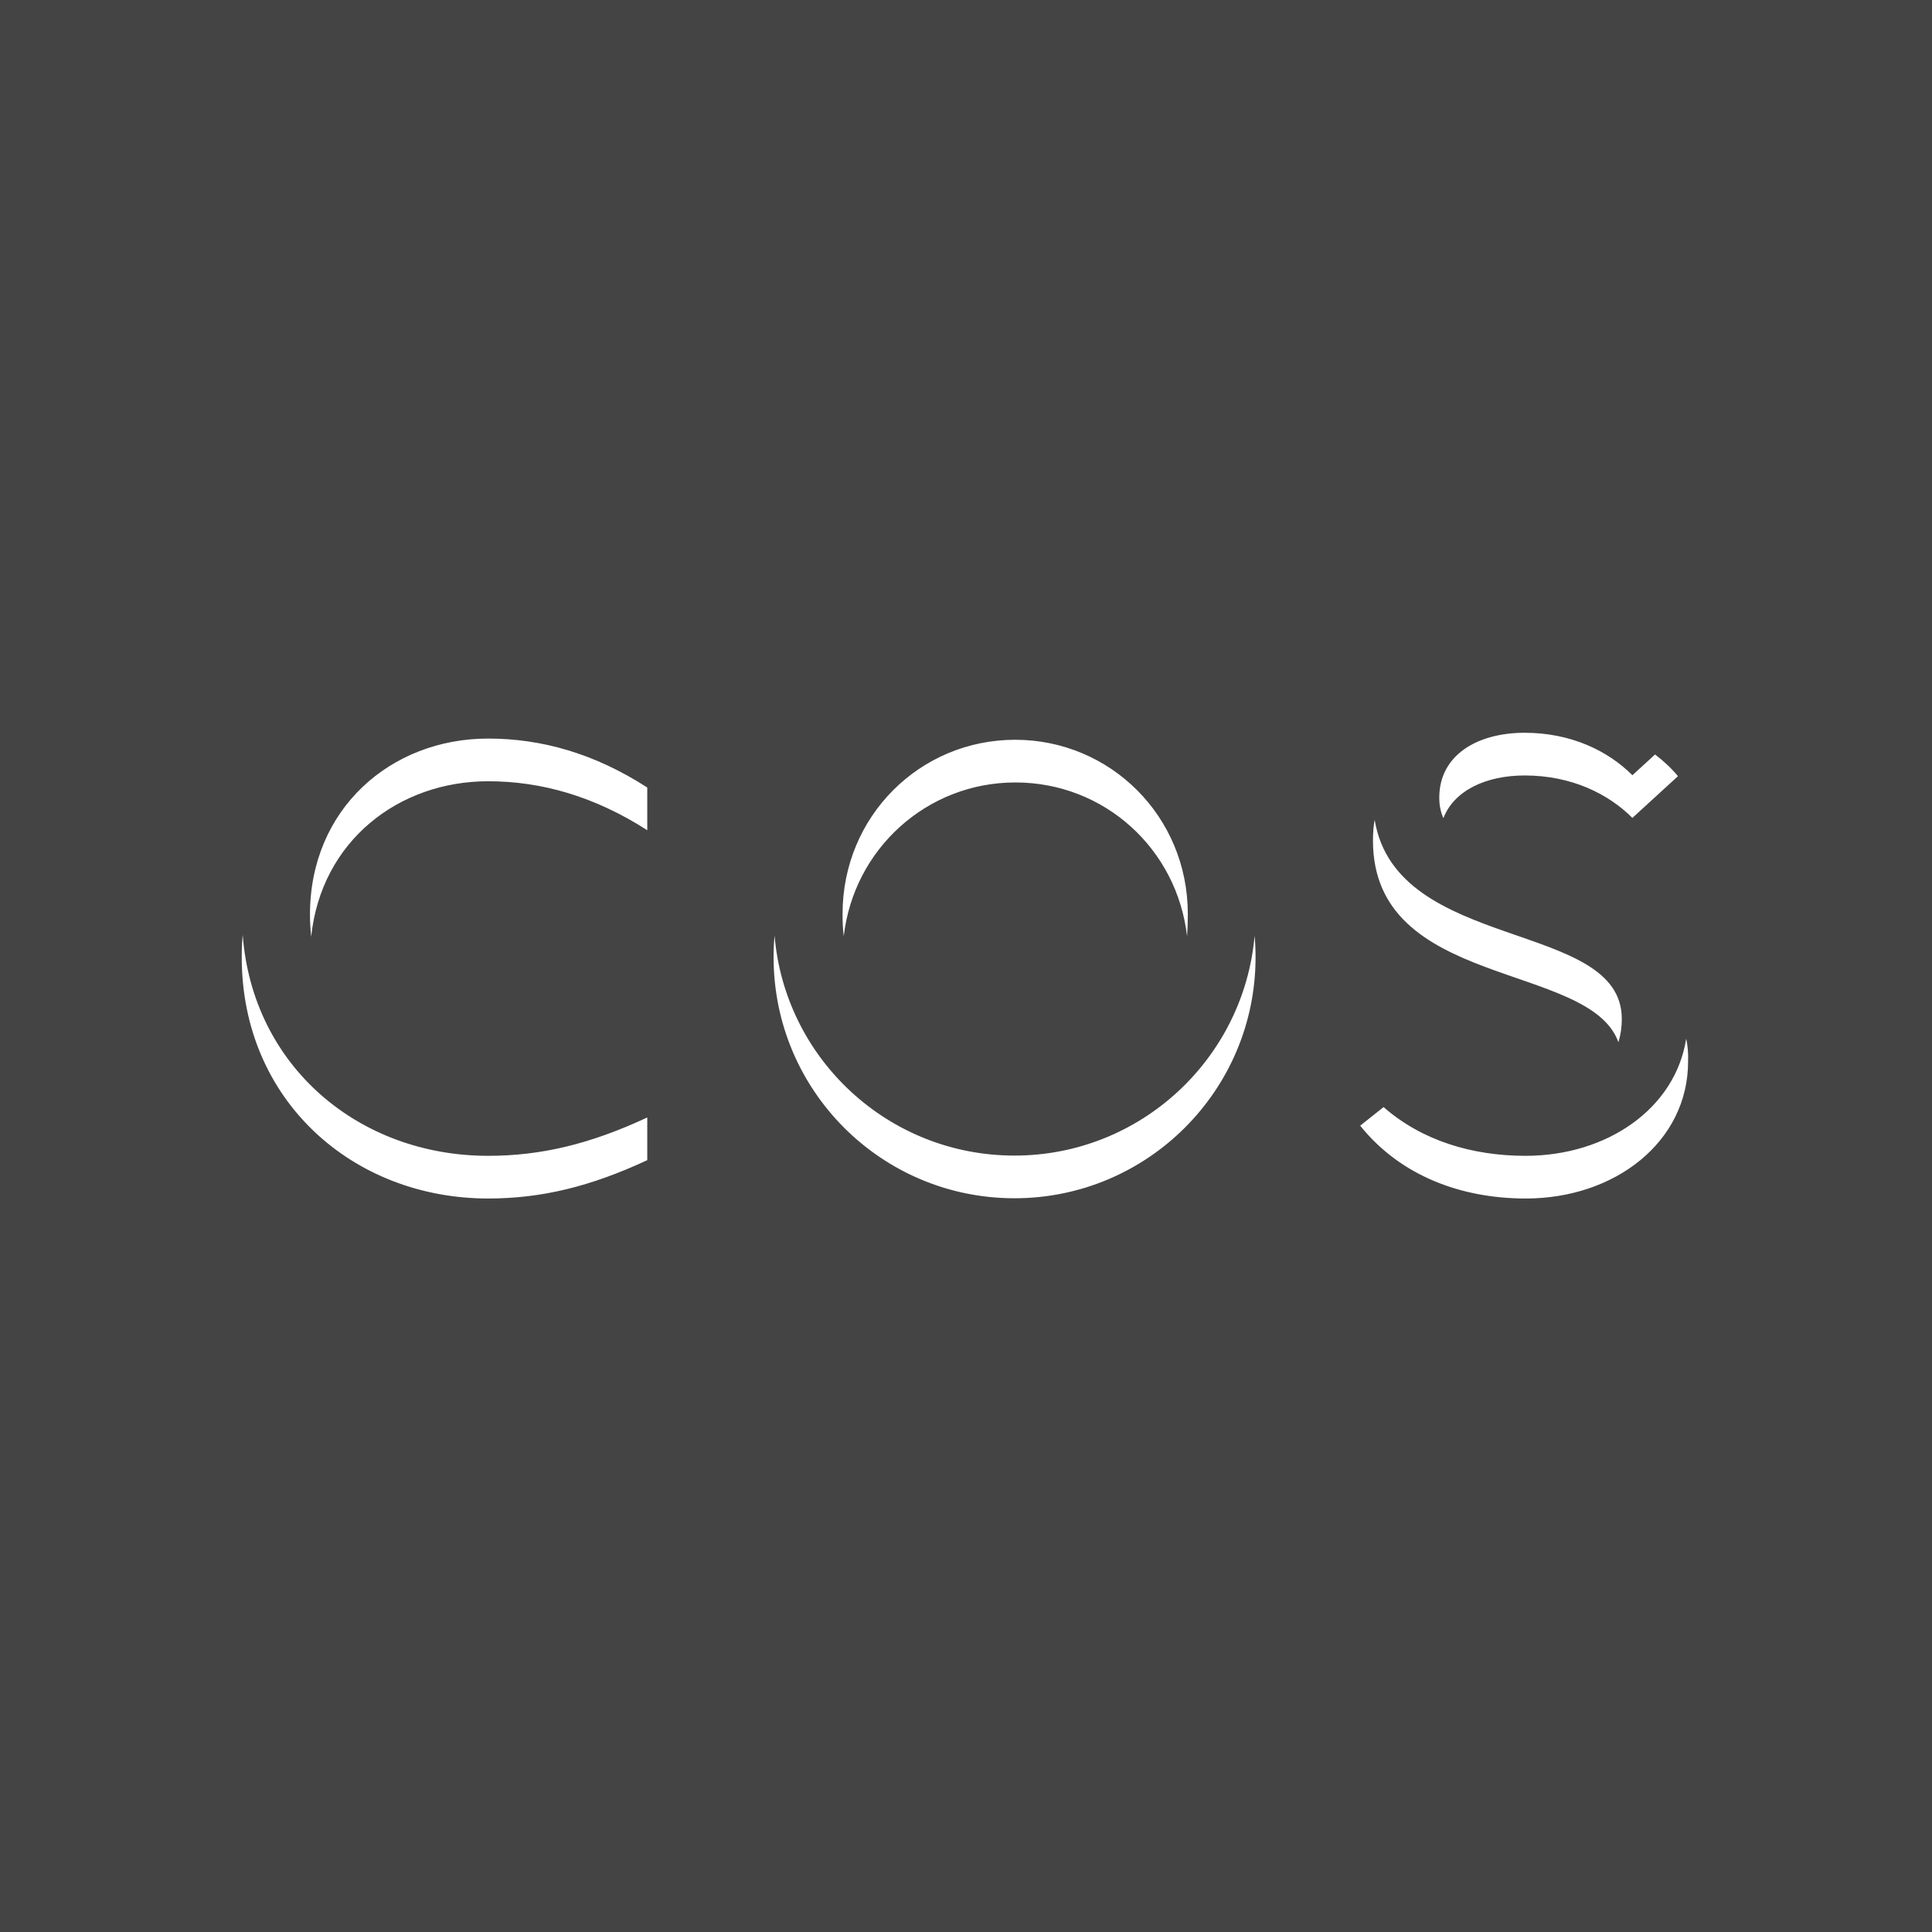 <?xml version="1.0" encoding="UTF-8"?>
<svg width="256px" height="256px" viewBox="0 0 256 256" version="1.1" xmlns="http://www.w3.org/2000/svg" xmlns:xlink="http://www.w3.org/1999/xlink">
    <!-- Generator: Sketch 54.1 (76490) - https://sketchapp.com -->
    <title>COSLarge</title>
    <desc>Created with Sketch.</desc>
    <g id="COSLarge" stroke="none" stroke-width="1" fill="none" fill-rule="evenodd">
        <rect fill="#444444" x="0" y="0" width="256" height="256"></rect>
        <path d="M64.682,153.152 C71.71,153.152 78.227,151.586 85.766,148.07 L85.766,153.727 C78.227,157.242 71.71,158.808 64.682,158.808 C46.696,158.808 32.032,145.737 32.032,126.849 C32.032,125.827 32.064,124.868 32.16,123.877 C33.47,141.295 47.558,153.152 64.682,153.152 Z M41.073,121.193 C41.073,107.195 51.775,97.863 64.682,97.863 C71.71,97.863 78.738,99.812 85.766,104.351 L85.766,110.007 C78.738,105.501 71.71,103.52 64.682,103.52 C52.829,103.52 42.542,111.445 41.233,124.133 C41.137,123.174 41.073,122.215 41.073,121.193 L41.073,121.193 Z M166.368,126.849 C166.368,144.459 152.056,158.776 134.421,158.776 C116.787,158.776 102.506,144.491 102.506,126.849 C102.506,125.859 102.538,124.932 102.634,123.973 C104.008,140.304 117.713,153.12 134.421,153.12 C151.098,153.12 164.803,140.304 166.24,124.005 C166.336,124.964 166.368,125.923 166.368,126.849 L166.368,126.849 Z M157.391,121.097 C157.391,108.154 147.104,98.023 134.517,98.023 C121.898,98.023 111.643,108.154 111.643,121.097 C111.643,122.12 111.675,123.046 111.803,124.037 C113.145,112.468 122.825,103.679 134.549,103.679 C146.305,103.679 155.953,112.436 157.295,124.069 C157.359,123.078 157.391,122.12 157.391,121.097 Z M223.681,140.656 C223.681,151.298 214.001,158.808 202.18,158.808 C193.555,158.808 185.536,155.772 180.233,149.157 L183.332,146.696 C188.411,151.138 195.056,153.152 202.148,153.152 C212.978,153.152 221.987,146.856 223.425,137.652 C223.649,138.578 223.712,139.569 223.681,140.656 L223.681,140.656 Z M214.895,134.999 C214.895,136.181 214.735,137.172 214.448,138.099 C210.614,127.393 181.926,131.068 181.926,111.381 C181.926,110.391 181.99,109.496 182.15,108.633 C185.057,126.274 214.895,121.8 214.895,134.999 Z M219.304,99.972 C220.39,100.803 221.444,101.762 222.339,102.848 L216.301,108.377 C213.106,105.181 208.218,102.753 202.021,102.753 C196.973,102.753 192.692,104.702 191.255,108.409 C190.903,107.61 190.711,106.747 190.711,105.693 C190.711,100.068 195.727,97.096 202.021,97.096 C208.218,97.096 213.106,99.525 216.301,102.721 C216.301,102.721 219.304,99.972 219.304,99.972 Z" id="Shape" fill="#FFFFFF" fill-rule="nonzero"></path>
    </g>
</svg>